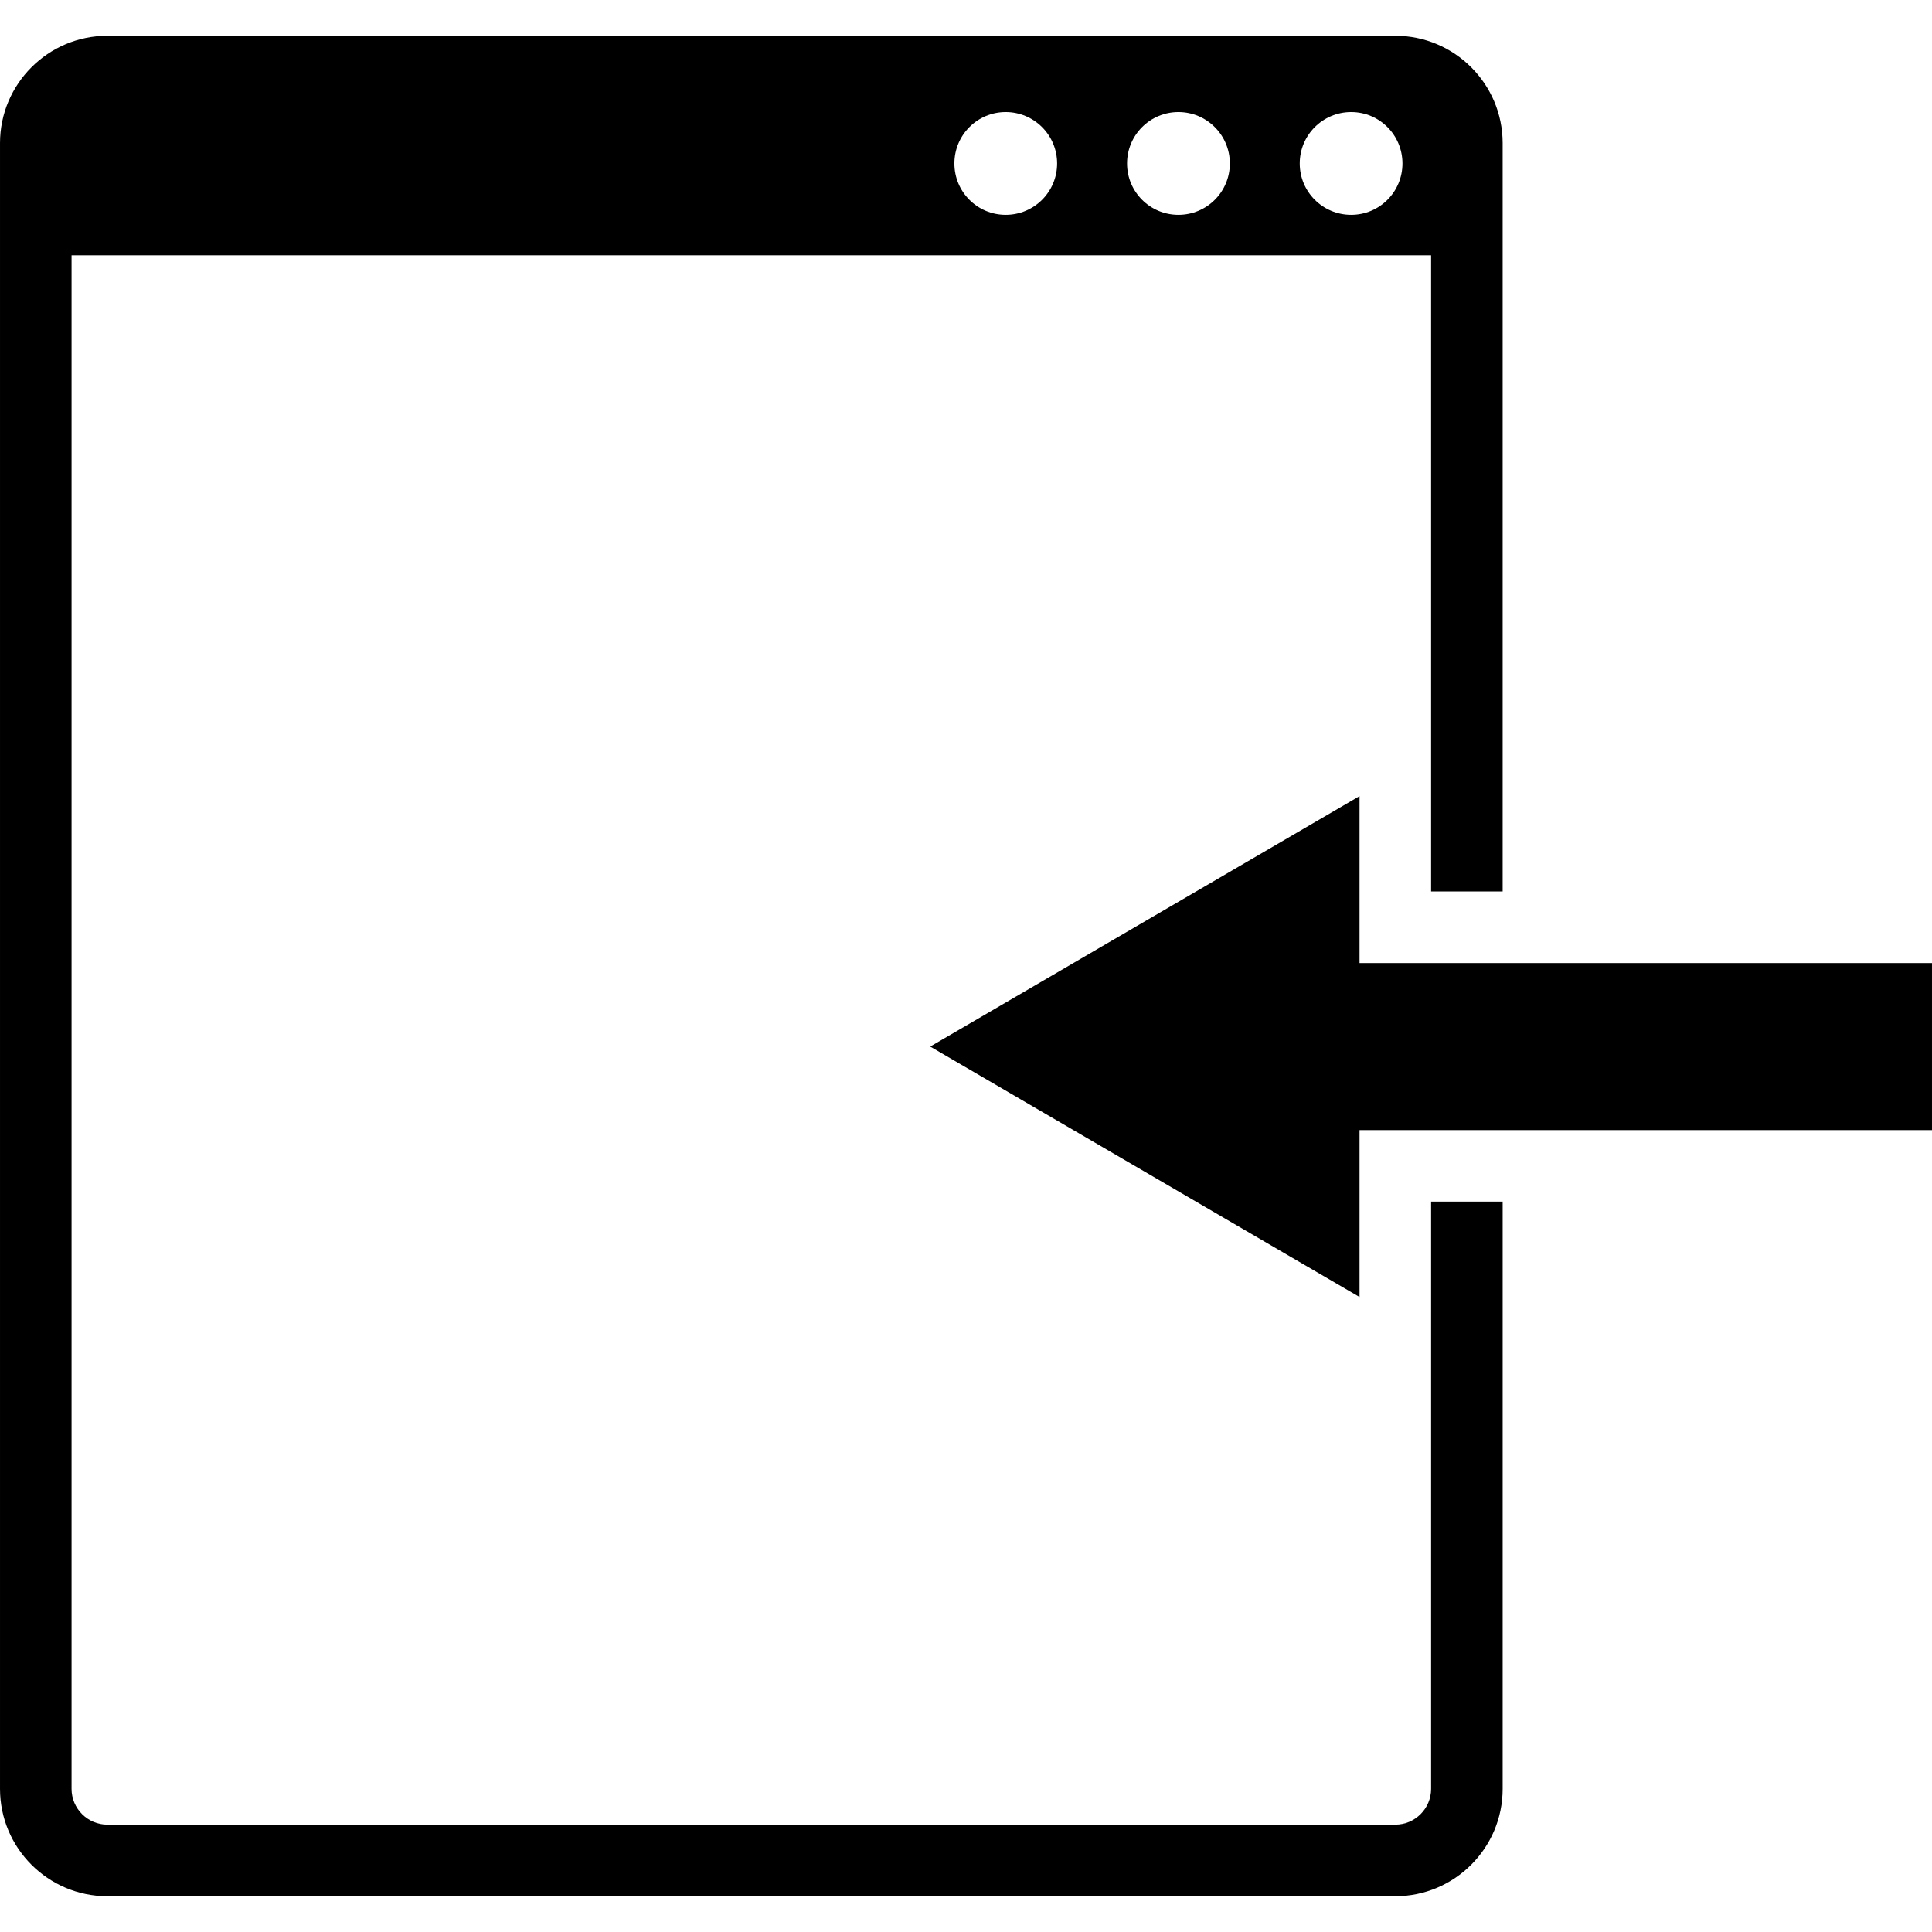 <?xml version="1.0" encoding="iso-8859-1"?>
<!-- Uploaded to: SVG Repo, www.svgrepo.com, Generator: SVG Repo Mixer Tools -->
<!DOCTYPE svg PUBLIC "-//W3C//DTD SVG 1.1//EN" "http://www.w3.org/Graphics/SVG/1.1/DTD/svg11.dtd">
<svg fill="#000000" version="1.1" id="Capa_1" xmlns="http://www.w3.org/2000/svg" xmlns:xlink="http://www.w3.org/1999/xlink" 
	 width="800px" height="800px" viewBox="0 0 168.353 168.354"
	 xml:space="preserve">
<g>
	<g>
		<path d="M124.706,123.878v32.005c0,1.717-1.4,3.117-3.117,3.117H9.353c-1.714,0-3.118-1.4-3.118-3.117V22.247h118.471v36.264
			V77.68h6.235V12.471c0-5.157-4.195-9.353-9.353-9.353H9.353C4.195,3.118,0,7.313,0,12.471v143.412
			c0,5.157,4.195,9.353,9.353,9.353h112.235c5.157,0,9.353-4.195,9.353-9.353v-51.174h-6.235V123.878z M117.74,9.764
			c2.473,0,4.47,2.003,4.47,4.479s-1.997,4.476-4.47,4.476s-4.481-2-4.481-4.476S115.267,9.764,117.74,9.764z M102.687,9.764
			c2.473,0,4.482,2.003,4.482,4.479s-2.004,4.476-4.482,4.476c-2.472,0-4.476-2-4.476-4.476S100.215,9.764,102.687,9.764z
			 M87.635,9.764c2.472,0,4.481,2.003,4.481,4.479s-2.004,4.476-4.481,4.476c-2.473,0-4.47-2-4.47-4.476S85.163,9.764,87.635,9.764z
			"/>
		<polygon points="118.47,83.921 118.47,69.374 81.059,91.197 118.47,113.021 118.47,98.474 168.353,98.474 168.353,83.921 		"/>
	</g>
</g>
</svg>